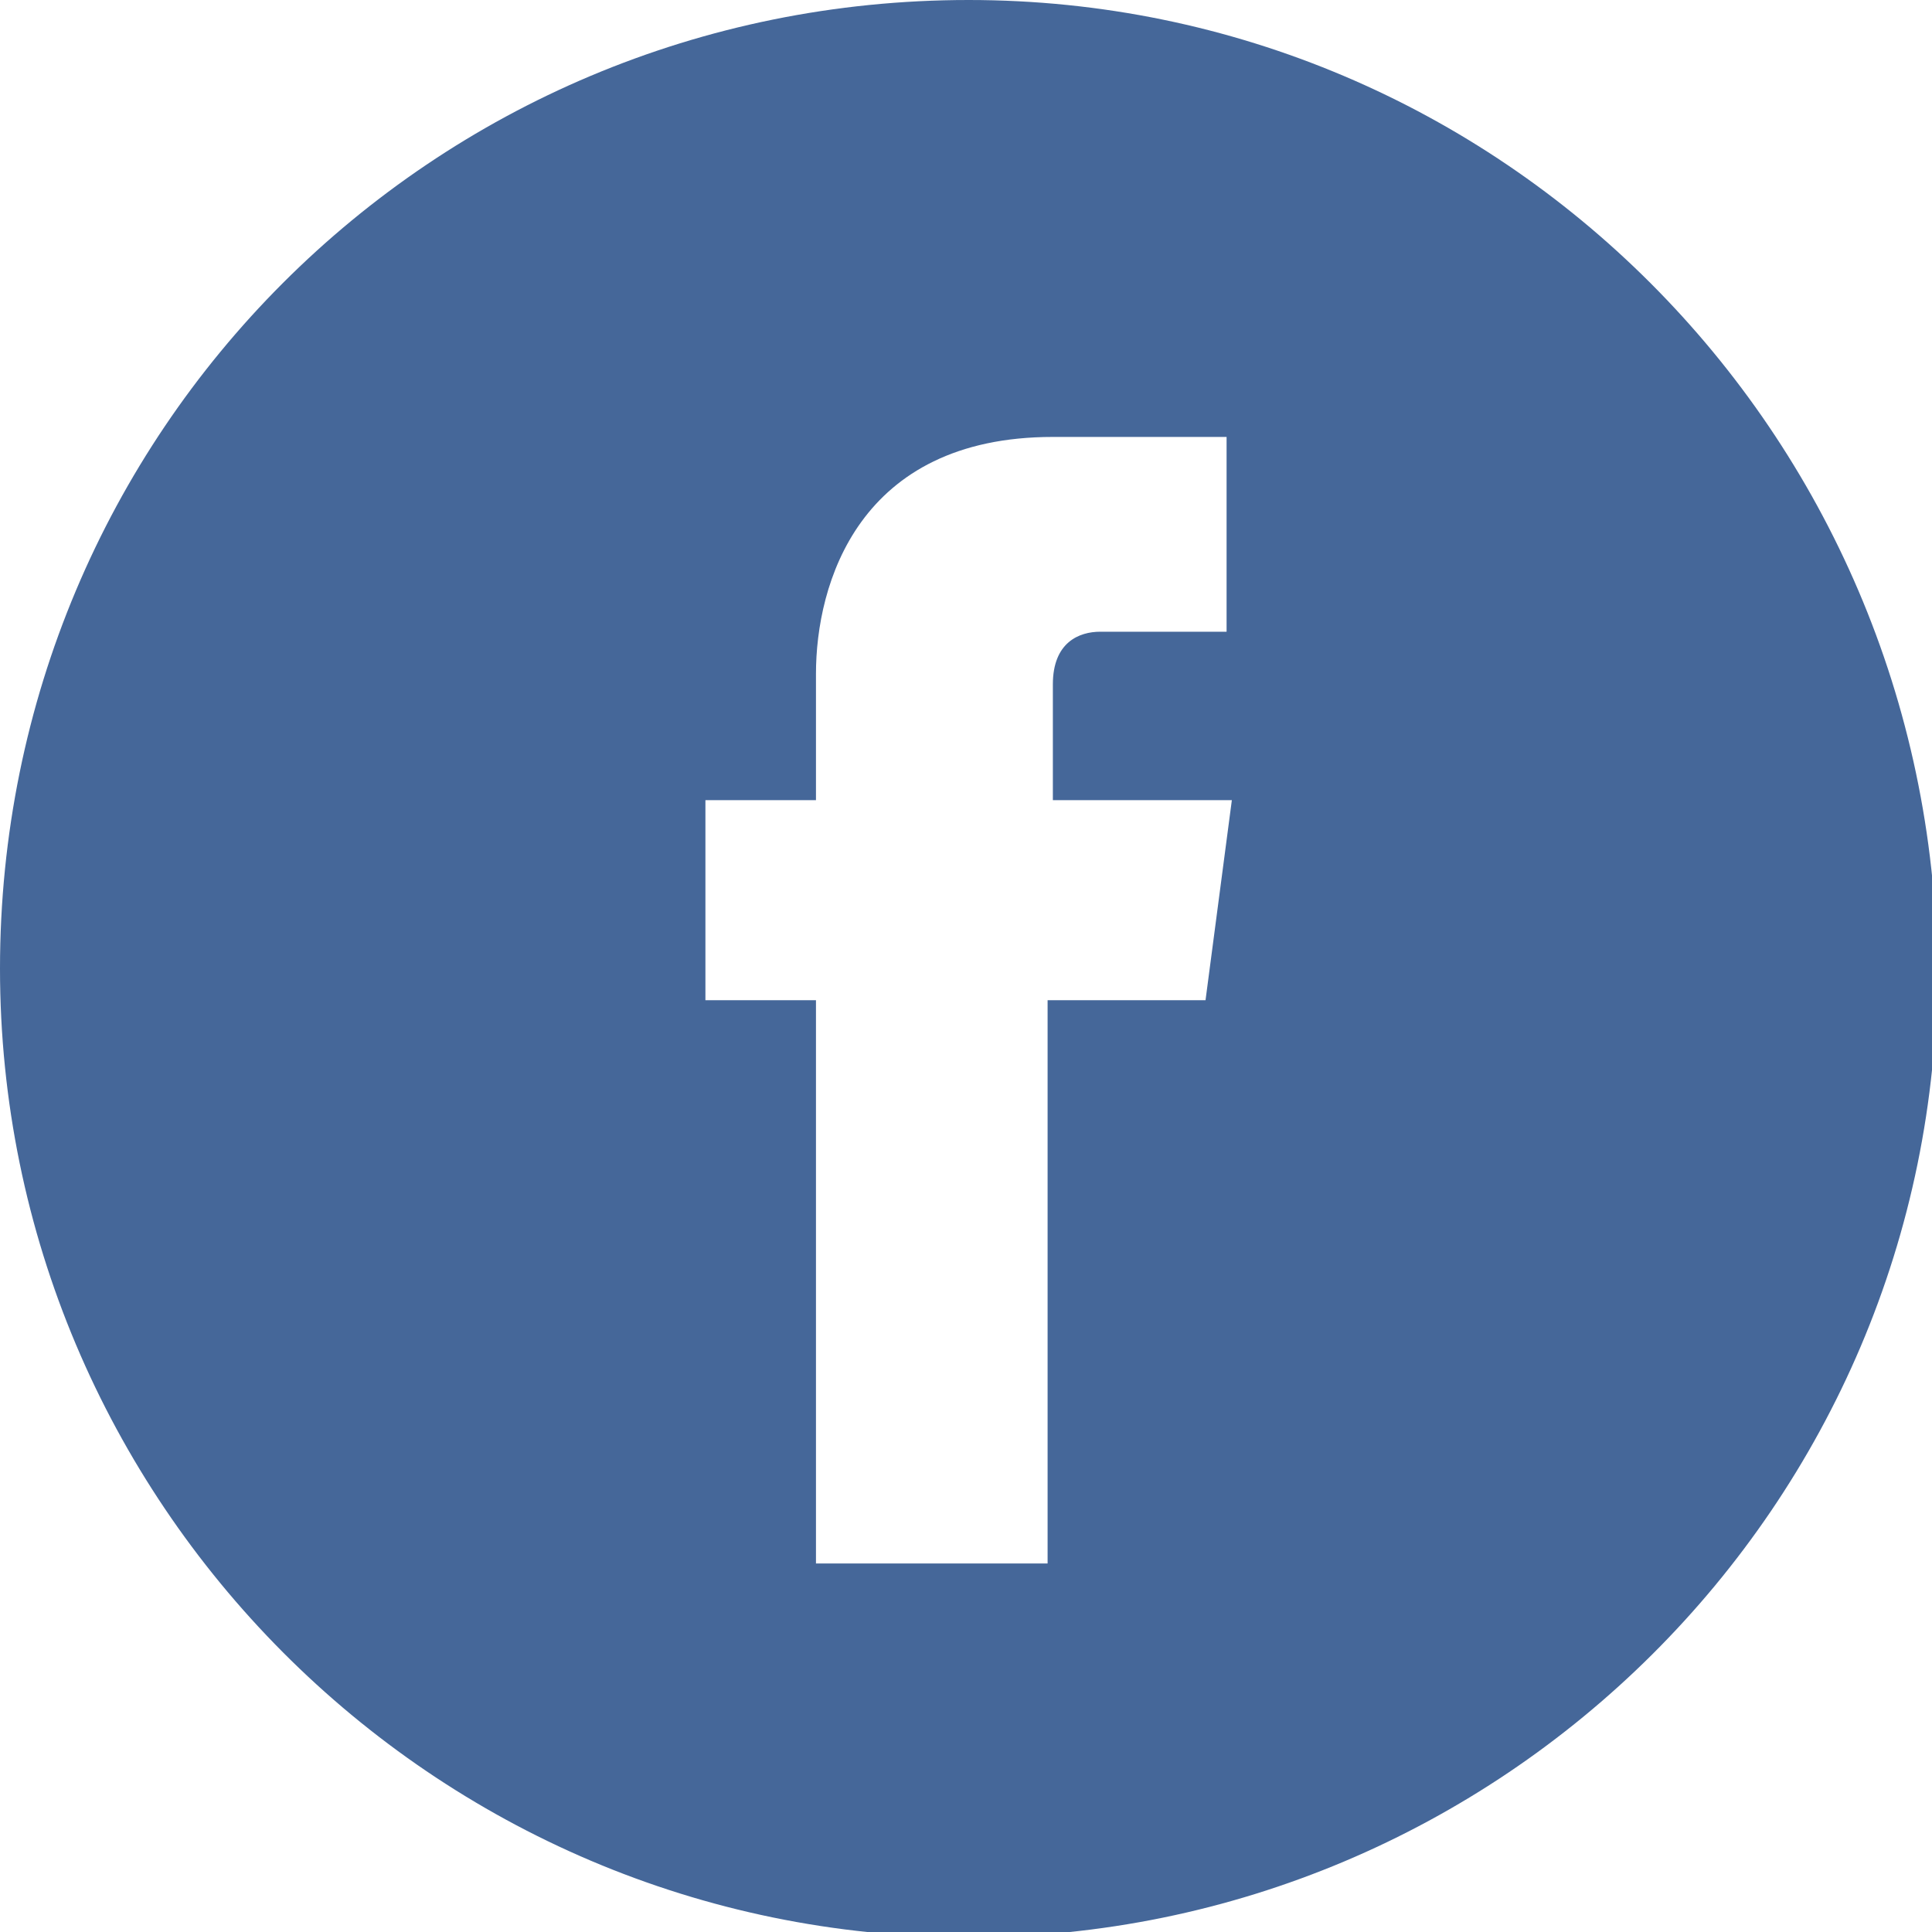 <?xml version="1.0" encoding="utf-8"?>
<!-- Generator: Adobe Illustrator 24.2.0, SVG Export Plug-In . SVG Version: 6.00 Build 0)  -->
<svg version="1.1" id="レイヤー_1" xmlns="http://www.w3.org/2000/svg" xmlns:xlink="http://www.w3.org/1999/xlink" x="0px"
	 y="0px" viewBox="0 0 36.7 36.7" style="enable-background:new 0 0 36.7 36.7;" xml:space="preserve">
<style type="text/css">
	.st0{fill:#456799;}
</style>
<g>
	<g>
		<g>
			<g>
				<path class="st0" d="M18.4,0C8.2,0,0,8.2,0,18.4c0,10.1,8.2,18.4,18.4,18.4c10.1,0,18.4-8.2,18.4-18.4C36.7,8.2,28.5,0,18.4,0
					L18.4,0z M22.9,19h-3v10.7h-4.4V19h-2.1v-3.8h2.1v-2.4c0-1.7,0.8-4.5,4.5-4.5l3.3,0V12h-2.4c-0.4,0-0.9,0.2-0.9,1v2.2h3.4
					L22.9,19z M22.9,19"/>
			</g>
		</g>
	</g>
</g>
</svg>
